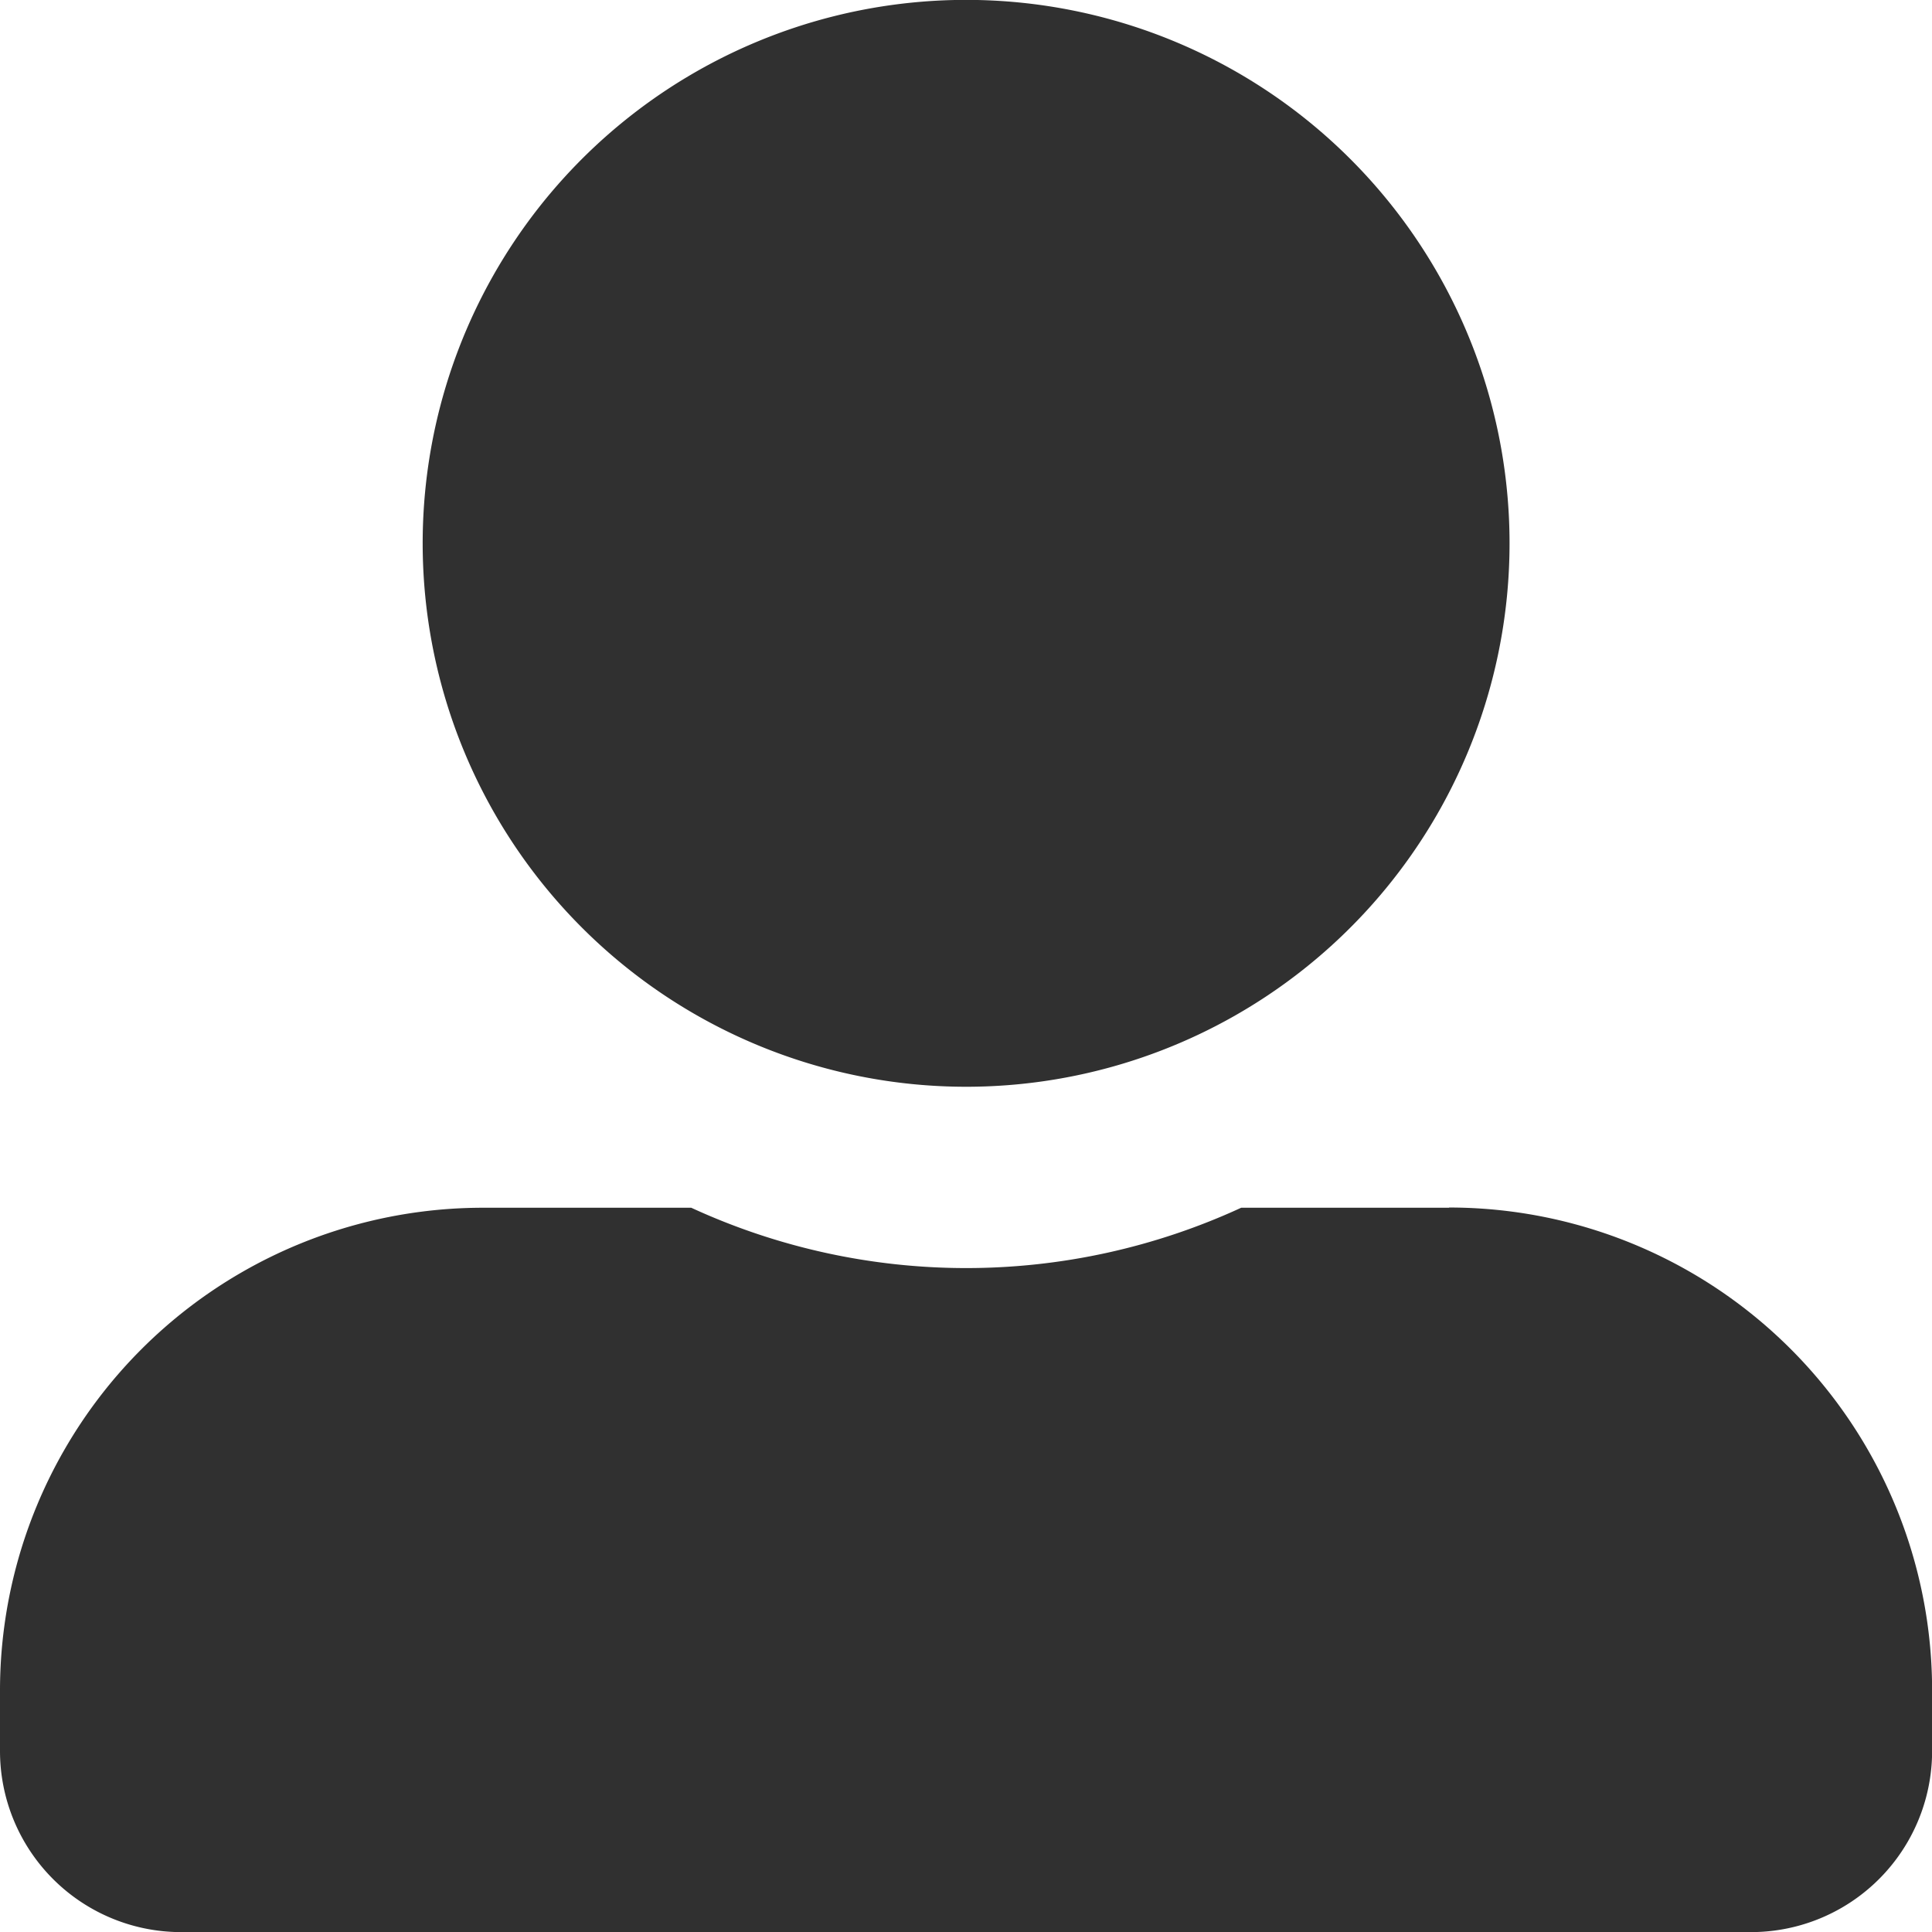<?xml version="1.0" encoding="UTF-8"?>
<svg xmlns="http://www.w3.org/2000/svg" width="17.566" height="17.566" viewBox="0 0 17.566 17.566">
  <path id="Icon_awesome-user-alt" data-name="Icon awesome-user-alt" d="M8.783,9.881A4.941,4.941,0,1,0,3.843,4.941,4.942,4.942,0,0,0,8.783,9.881Zm4.392,1.1h-1.89a5.972,5.972,0,0,1-5,0H4.392A4.391,4.391,0,0,0,0,15.371v.549a1.647,1.647,0,0,0,1.647,1.647H15.92a1.647,1.647,0,0,0,1.647-1.647v-.549A4.391,4.391,0,0,0,13.175,10.979Z" fill="#303030"></path>
</svg>
